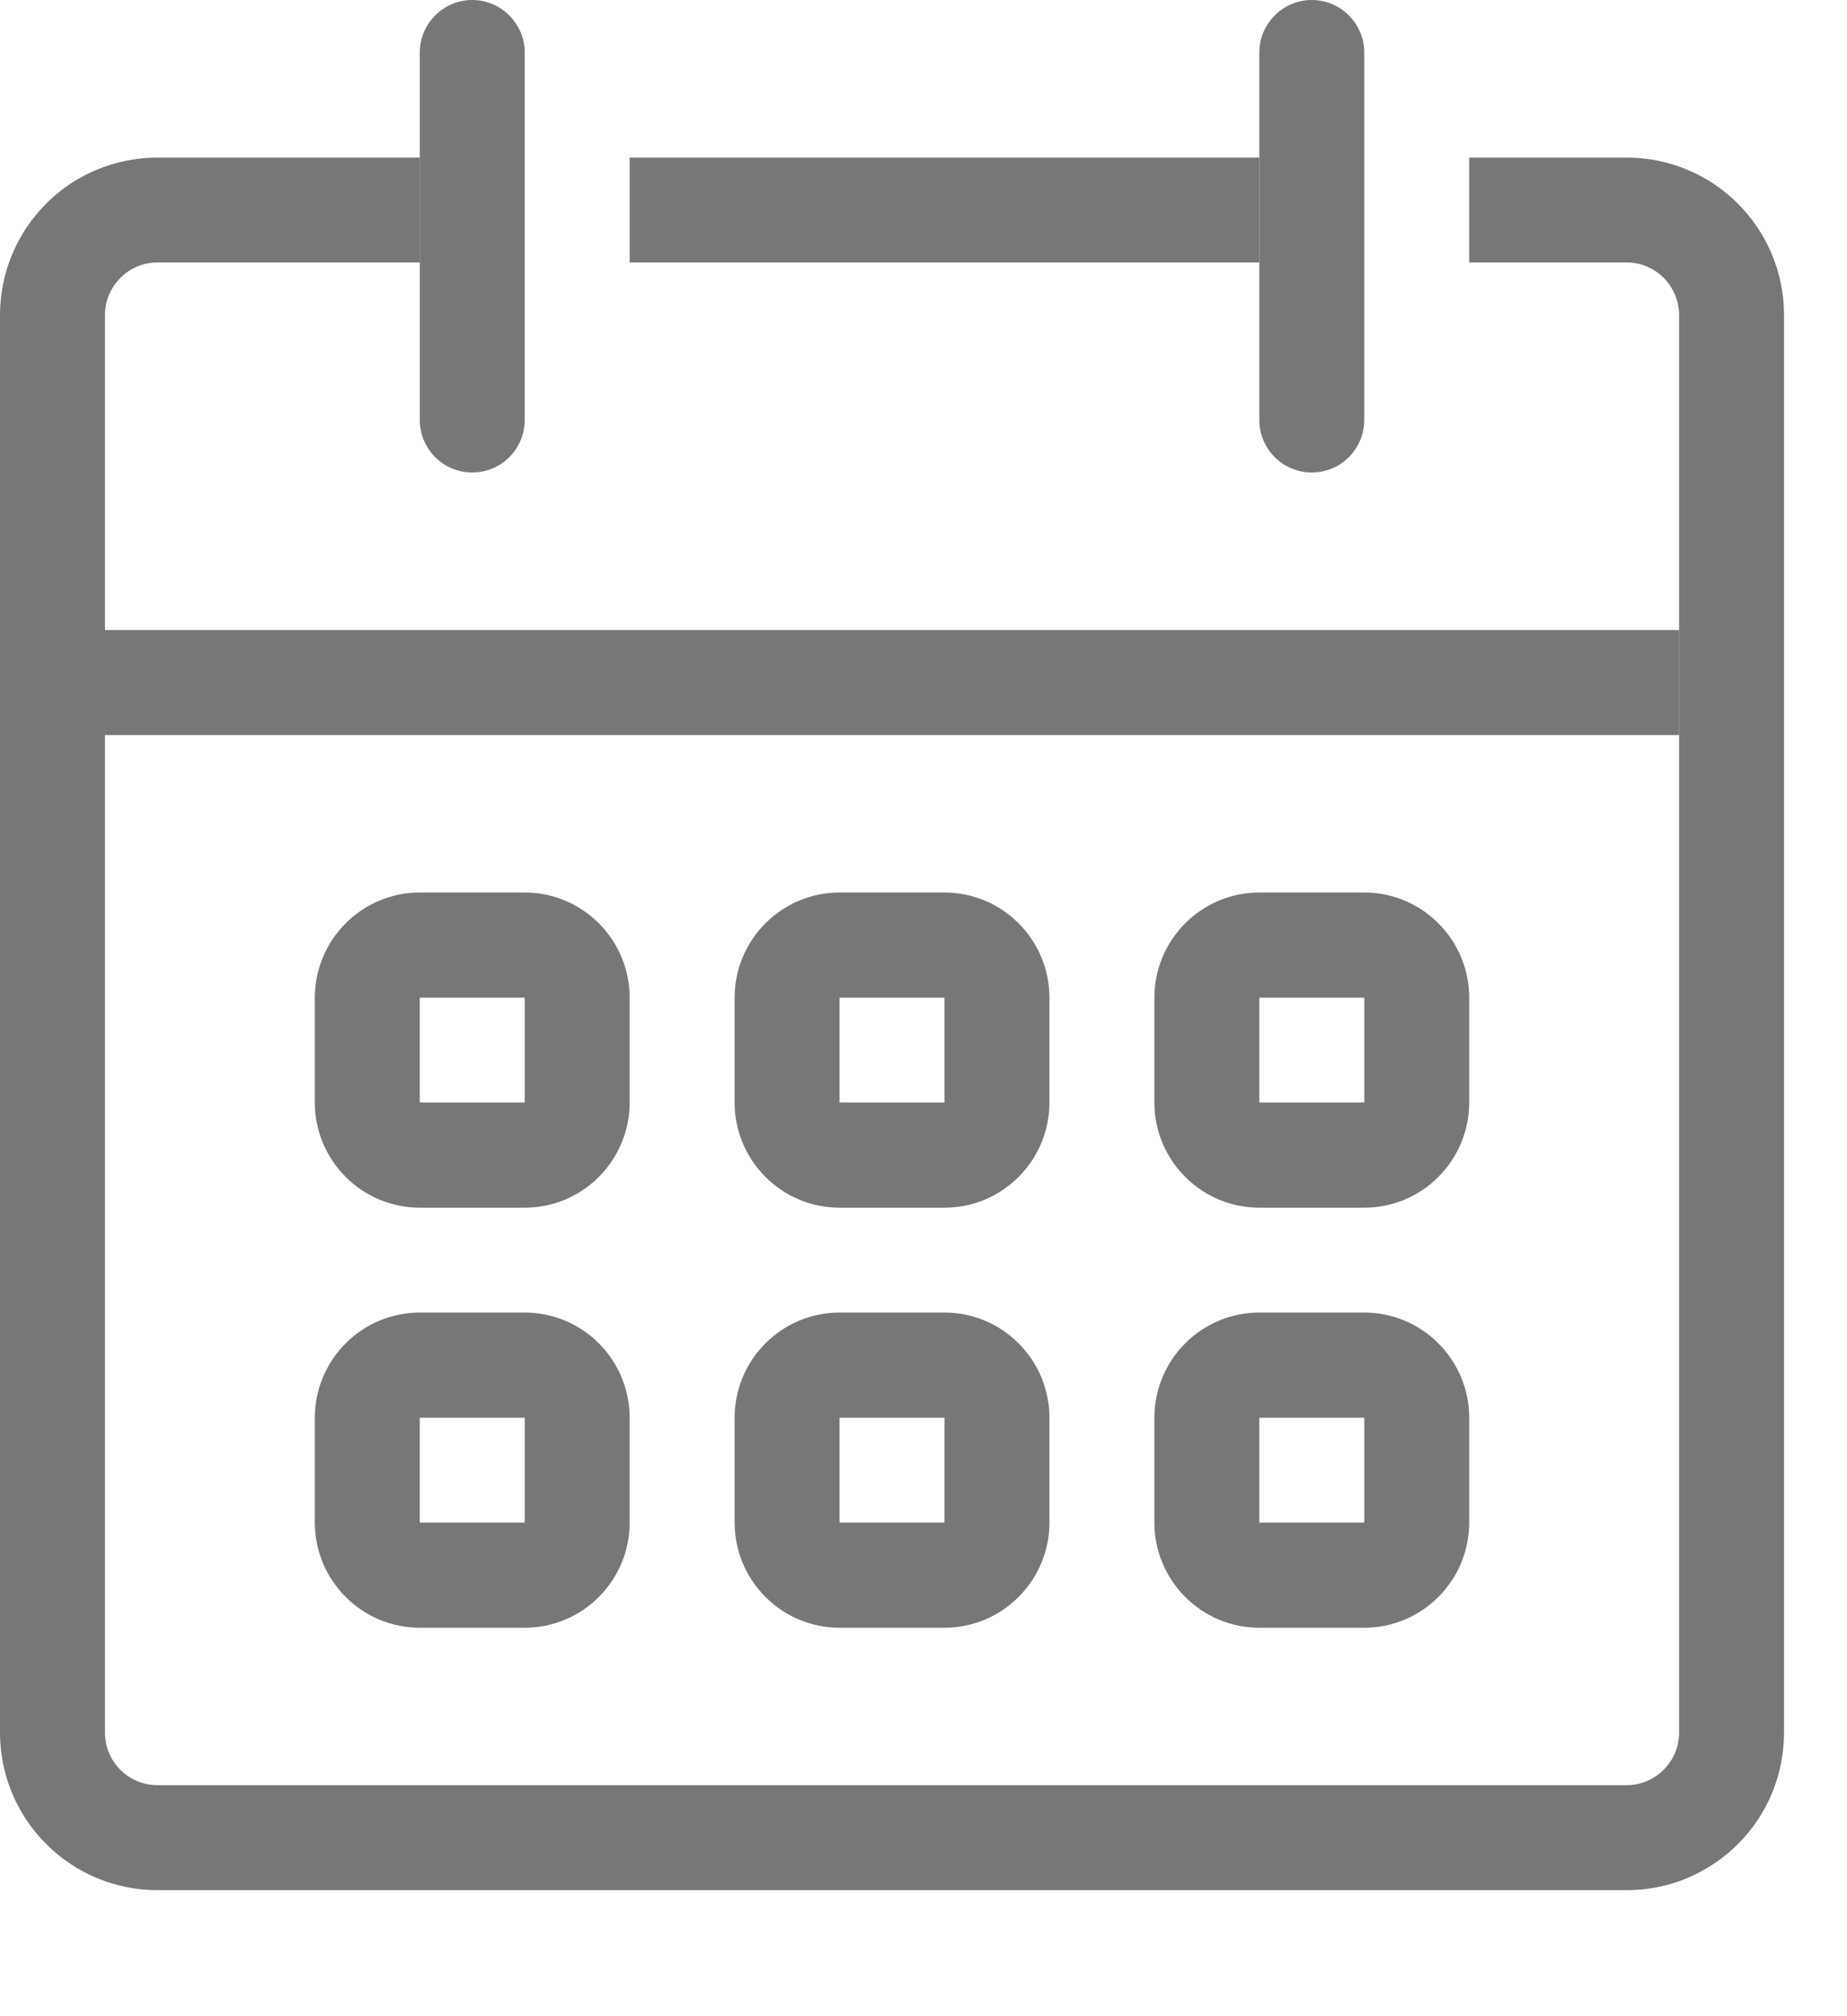 <svg width="11" height="12" viewBox="0 0 11 12" fill="none" xmlns="http://www.w3.org/2000/svg">
<path fill-rule="evenodd" clip-rule="evenodd" d="M3.125 5.938H2.5V6.562H3.125V5.938ZM2.5 5.312C2.334 5.312 2.175 5.378 2.058 5.496C1.941 5.613 1.875 5.772 1.875 5.938V6.562C1.875 6.728 1.941 6.887 2.058 7.004C2.175 7.122 2.334 7.188 2.5 7.188H3.125C3.291 7.188 3.45 7.122 3.567 7.004C3.684 6.887 3.75 6.728 3.75 6.562V5.938C3.75 5.772 3.684 5.613 3.567 5.496C3.45 5.378 3.291 5.312 3.125 5.312H2.5ZM5.625 5.938H5V6.562H5.625V5.938ZM5 5.312C4.834 5.312 4.675 5.378 4.558 5.496C4.441 5.613 4.375 5.772 4.375 5.938V6.562C4.375 6.728 4.441 6.887 4.558 7.004C4.675 7.122 4.834 7.188 5 7.188H5.625C5.791 7.188 5.95 7.122 6.067 7.004C6.184 6.887 6.25 6.728 6.25 6.562V5.938C6.25 5.772 6.184 5.613 6.067 5.496C5.95 5.378 5.791 5.312 5.625 5.312H5ZM8.125 5.938H7.5V6.562H8.125V5.938ZM7.5 5.312C7.334 5.312 7.175 5.378 7.058 5.496C6.941 5.613 6.875 5.772 6.875 5.938V6.562C6.875 6.728 6.941 6.887 7.058 7.004C7.175 7.122 7.334 7.188 7.5 7.188H8.125C8.291 7.188 8.45 7.122 8.567 7.004C8.684 6.887 8.75 6.728 8.75 6.562V5.938C8.75 5.772 8.684 5.613 8.567 5.496C8.45 5.378 8.291 5.312 8.125 5.312H7.5ZM3.125 8.438H2.5V9.062H3.125V8.438ZM2.5 7.812C2.334 7.812 2.175 7.878 2.058 7.996C1.941 8.113 1.875 8.272 1.875 8.438V9.062C1.875 9.228 1.941 9.387 2.058 9.504C2.175 9.622 2.334 9.688 2.5 9.688H3.125C3.291 9.688 3.45 9.622 3.567 9.504C3.684 9.387 3.75 9.228 3.75 9.062V8.438C3.75 8.272 3.684 8.113 3.567 7.996C3.45 7.878 3.291 7.812 3.125 7.812H2.5ZM5.625 8.438H5V9.062H5.625V8.438ZM5 7.812C4.834 7.812 4.675 7.878 4.558 7.996C4.441 8.113 4.375 8.272 4.375 8.438V9.062C4.375 9.228 4.441 9.387 4.558 9.504C4.675 9.622 4.834 9.688 5 9.688H5.625C5.791 9.688 5.95 9.622 6.067 9.504C6.184 9.387 6.25 9.228 6.25 9.062V8.438C6.25 8.272 6.184 8.113 6.067 7.996C5.95 7.878 5.791 7.812 5.625 7.812H5ZM8.125 8.438H7.5V9.062H8.125V8.438ZM7.5 7.812C7.334 7.812 7.175 7.878 7.058 7.996C6.941 8.113 6.875 8.272 6.875 8.438V9.062C6.875 9.228 6.941 9.387 7.058 9.504C7.175 9.622 7.334 9.688 7.5 9.688H8.125C8.291 9.688 8.45 9.622 8.567 9.504C8.684 9.387 8.75 9.228 8.75 9.062V8.438C8.75 8.272 8.684 8.113 8.567 7.996C8.45 7.878 8.291 7.812 8.125 7.812H7.5Z" fill="#777777"/>
<path fill-rule="evenodd" clip-rule="evenodd" d="M0.938 1.562C0.855 1.562 0.775 1.595 0.717 1.654C0.658 1.713 0.625 1.792 0.625 1.875V10.312C0.625 10.395 0.658 10.475 0.717 10.534C0.775 10.592 0.855 10.625 0.938 10.625H9.688C9.859 10.625 10 10.485 10 10.312V1.876C10 1.702 9.859 1.562 9.688 1.562H8.75V0.938H9.688C10.206 0.938 10.625 1.358 10.625 1.876V10.312C10.625 10.435 10.601 10.557 10.554 10.671C10.507 10.785 10.438 10.888 10.351 10.975C10.264 11.062 10.16 11.131 10.046 11.179C9.933 11.226 9.811 11.25 9.688 11.25H0.938C0.689 11.25 0.45 11.151 0.275 10.975C0.099 10.8 0 10.561 0 10.312V1.875C0 1.626 0.099 1.388 0.275 1.212C0.45 1.036 0.689 0.938 0.938 0.938H2.5V1.562H0.938ZM7.5 1.562H3.75V0.938H7.5V1.562Z" fill="#777777"/>
<path fill-rule="evenodd" clip-rule="evenodd" d="M10 4.375H0.625V3.75H10V4.375Z" fill="#777777"/>
<path d="M2.5 0.312C2.5 0.23 2.533 0.15 2.592 0.092C2.65 0.033 2.73 0 2.812 0C2.895 0 2.975 0.033 3.033 0.092C3.092 0.15 3.125 0.23 3.125 0.312V2.5C3.125 2.583 3.092 2.662 3.033 2.721C2.975 2.78 2.895 2.812 2.812 2.812C2.73 2.812 2.65 2.78 2.592 2.721C2.533 2.662 2.5 2.583 2.5 2.5V0.312ZM7.5 0.312C7.5 0.23 7.533 0.15 7.592 0.092C7.65 0.033 7.73 0 7.812 0C7.895 0 7.975 0.033 8.033 0.092C8.092 0.15 8.125 0.23 8.125 0.312V2.5C8.125 2.583 8.092 2.662 8.033 2.721C7.975 2.78 7.895 2.812 7.812 2.812C7.73 2.812 7.65 2.78 7.592 2.721C7.533 2.662 7.5 2.583 7.5 2.5V0.312Z" fill="#777777"/>
</svg>
